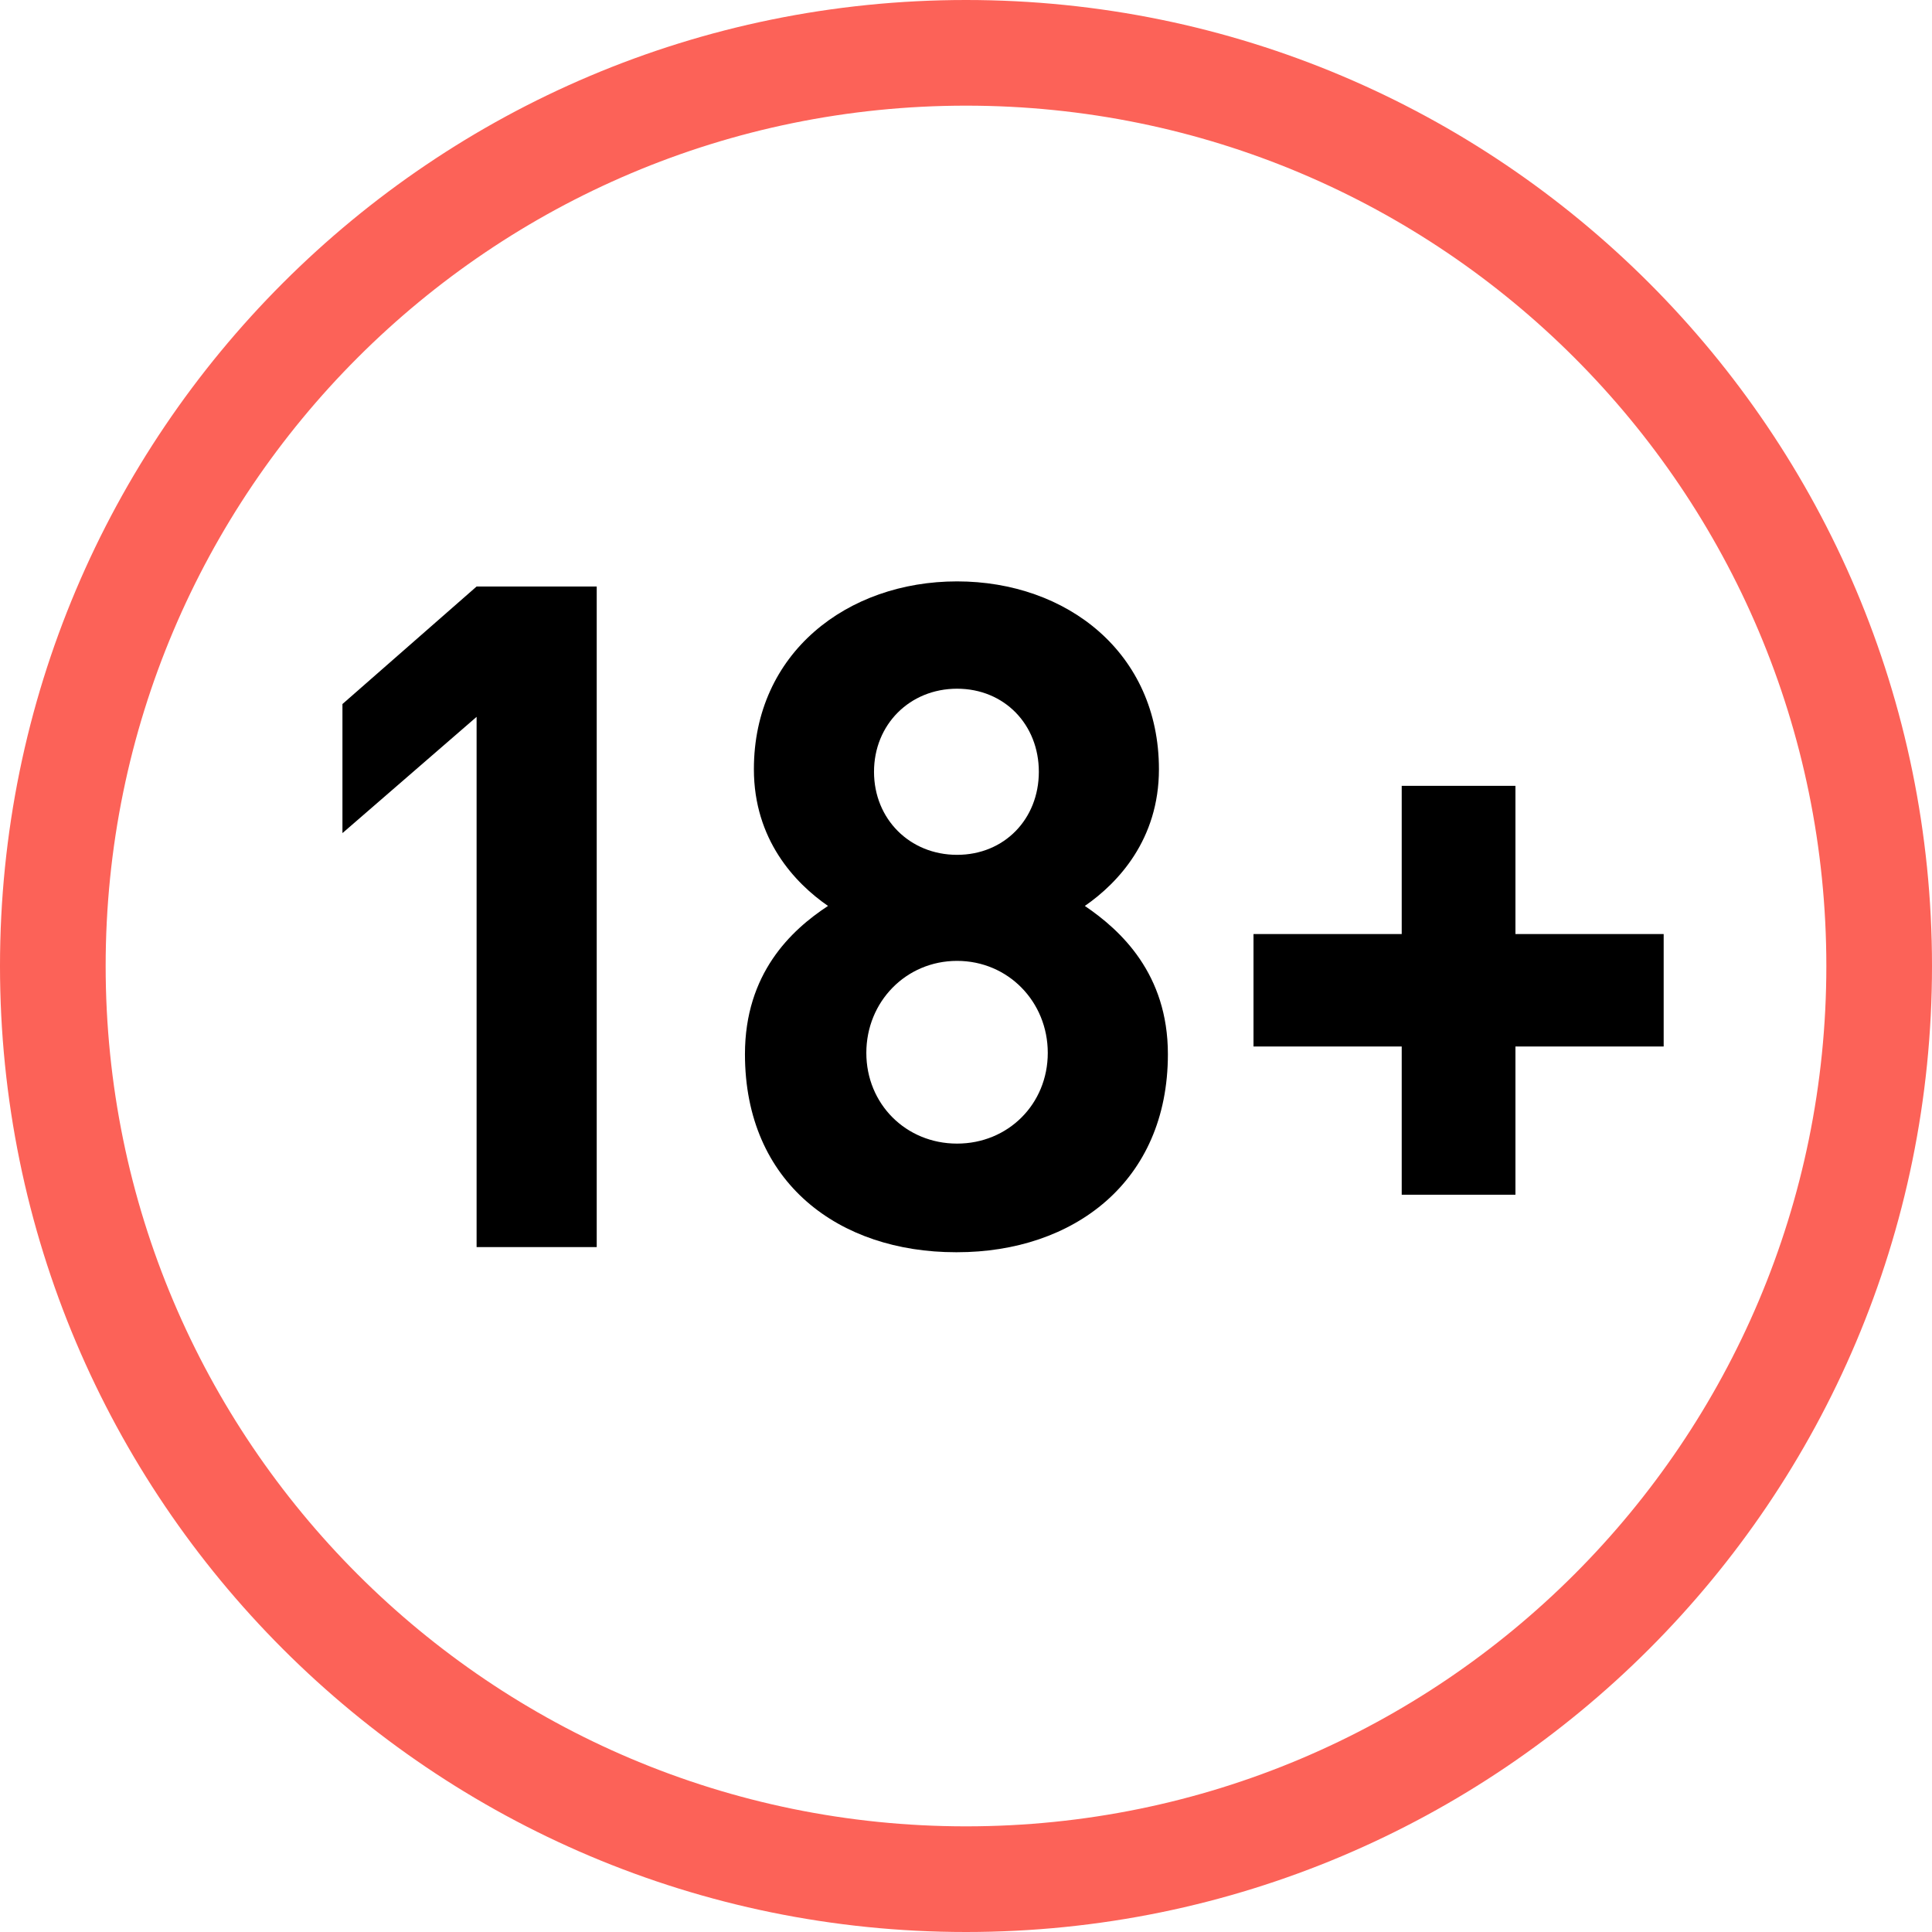 <svg width="80" height="80" viewBox="0 0 80 80" fill="none" xmlns="http://www.w3.org/2000/svg">
<g clip-path="url(#clip0_366_2497)">
<path d="M19.735 51.64V29.683L14.18 34.497V29.153L19.735 24.286H24.709V51.64H19.735Z" fill="black"/>
<path d="M39.577 51.852C34.762 51.852 30.847 48.995 30.847 43.651C30.847 40.317 32.751 38.518 34.286 37.513C32.91 36.561 31.217 34.762 31.217 31.852C31.217 27.037 35.08 24.074 39.63 24.074C44.18 24.074 47.989 27.037 47.989 31.852C47.989 34.762 46.296 36.561 44.921 37.513C46.402 38.518 48.36 40.317 48.36 43.651C48.36 48.942 44.445 51.852 39.63 51.852M39.63 39.788C37.513 39.788 35.873 41.481 35.873 43.598C35.873 45.714 37.513 47.354 39.63 47.354C41.746 47.354 43.386 45.714 43.386 43.598C43.386 41.481 41.746 39.788 39.63 39.788ZM39.63 28.518C37.672 28.518 36.191 30 36.191 31.958C36.191 33.915 37.672 35.397 39.63 35.397C41.587 35.397 43.016 33.915 43.016 31.958C43.016 30 41.587 28.518 39.63 28.518Z" fill="black"/>
<path d="M62.751 43.333V49.471H58.042V43.333H51.905V38.677H58.042V32.54H62.751V38.677H68.889V43.333H62.751Z" fill="black"/>
<path fill-rule="evenodd" clip-rule="evenodd" d="M40 75.625C59.675 75.625 75.625 59.675 75.625 40C75.625 20.325 59.675 4.375 40 4.375C20.325 4.375 4.375 20.325 4.375 40C4.375 59.675 20.325 75.625 40 75.625ZM40 80C62.091 80 80 62.091 80 40C80 17.909 62.091 0 40 0C17.909 0 0 17.909 0 40C0 62.091 17.909 80 40 80Z" fill="#FC6258"/>
</g>
<defs>
<clipPath id="clip0_366_2497">
<rect width="80" height="80" fill="white"/>
</clipPath>
</defs>
</svg>
